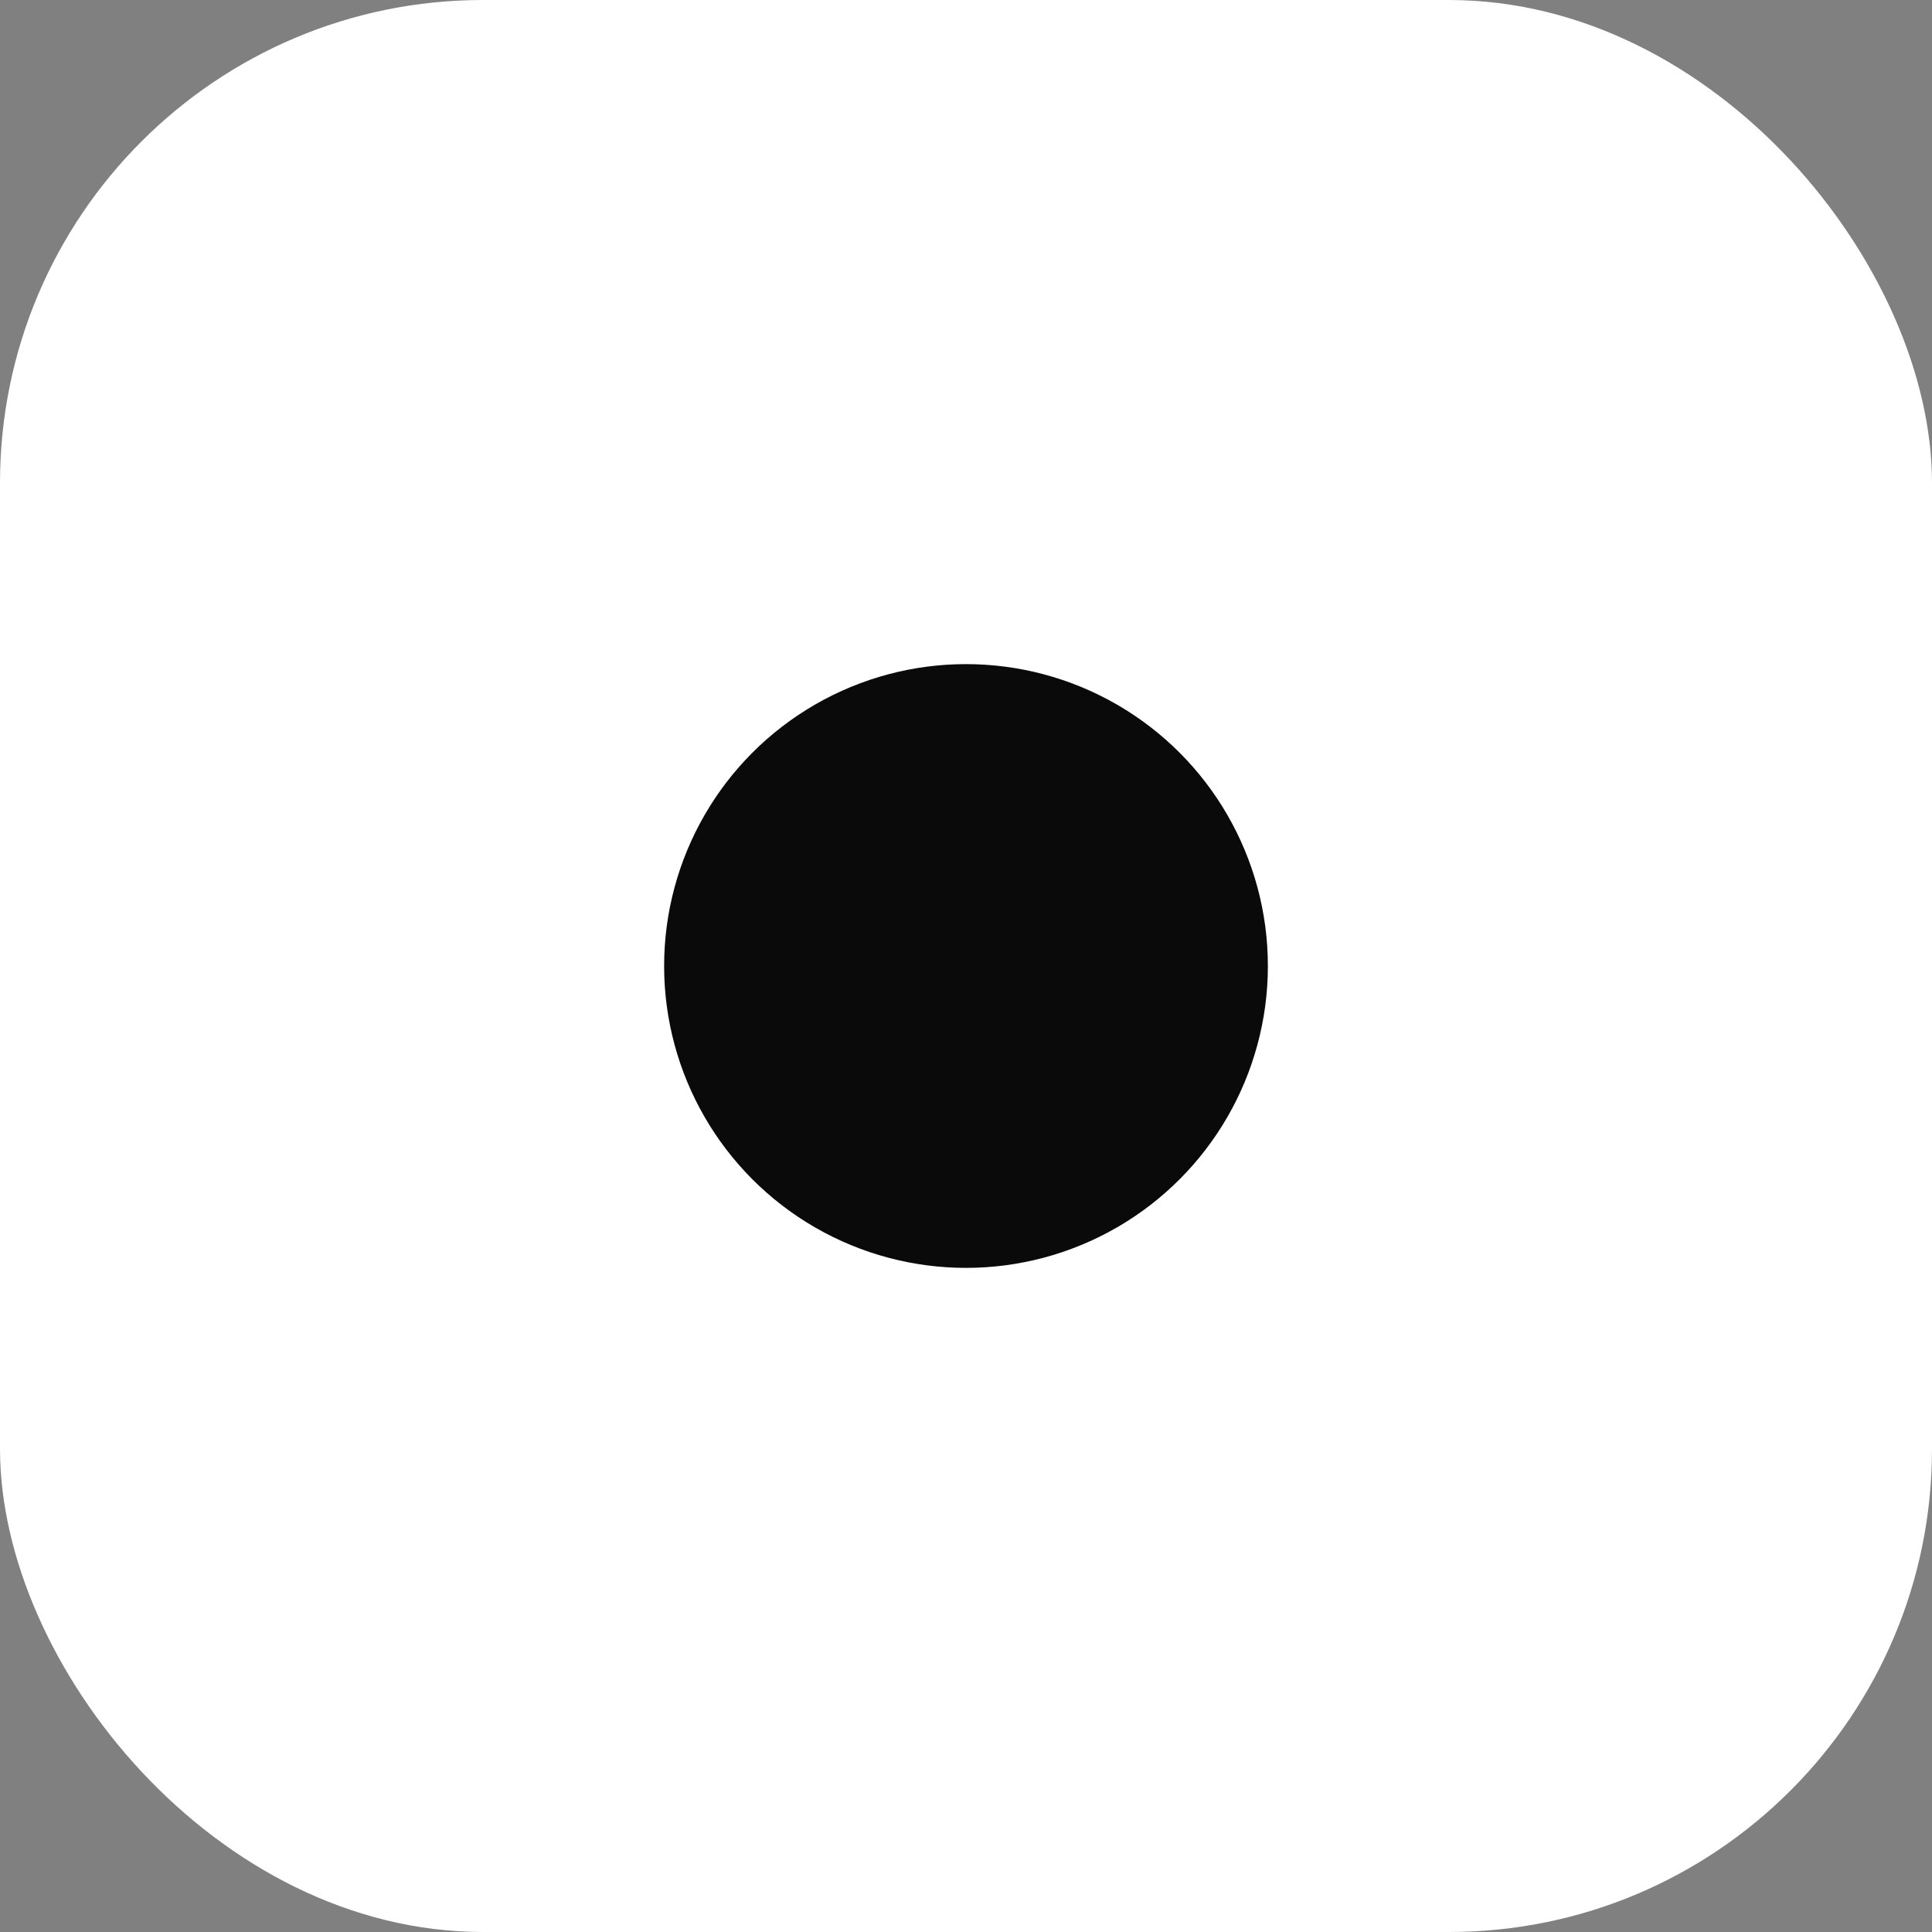 <svg xmlns="http://www.w3.org/2000/svg" viewBox="0 0 64 64">
  <rect x="0" y="0" width="64" height="64" fill="#808080" stroke="none"/>
  <rect width="64" height="64" rx="16" fill="#ffffff" />
  <circle cx="32" cy="32" r="10" fill="#0a0a0a">
    <animate attributeName="r" values="8;12;8" dur="2.4s" repeatCount="indefinite" />
    <animate attributeName="cy" values="36;28;36" dur="2.4s" repeatCount="indefinite" />
  </circle>
</svg>

